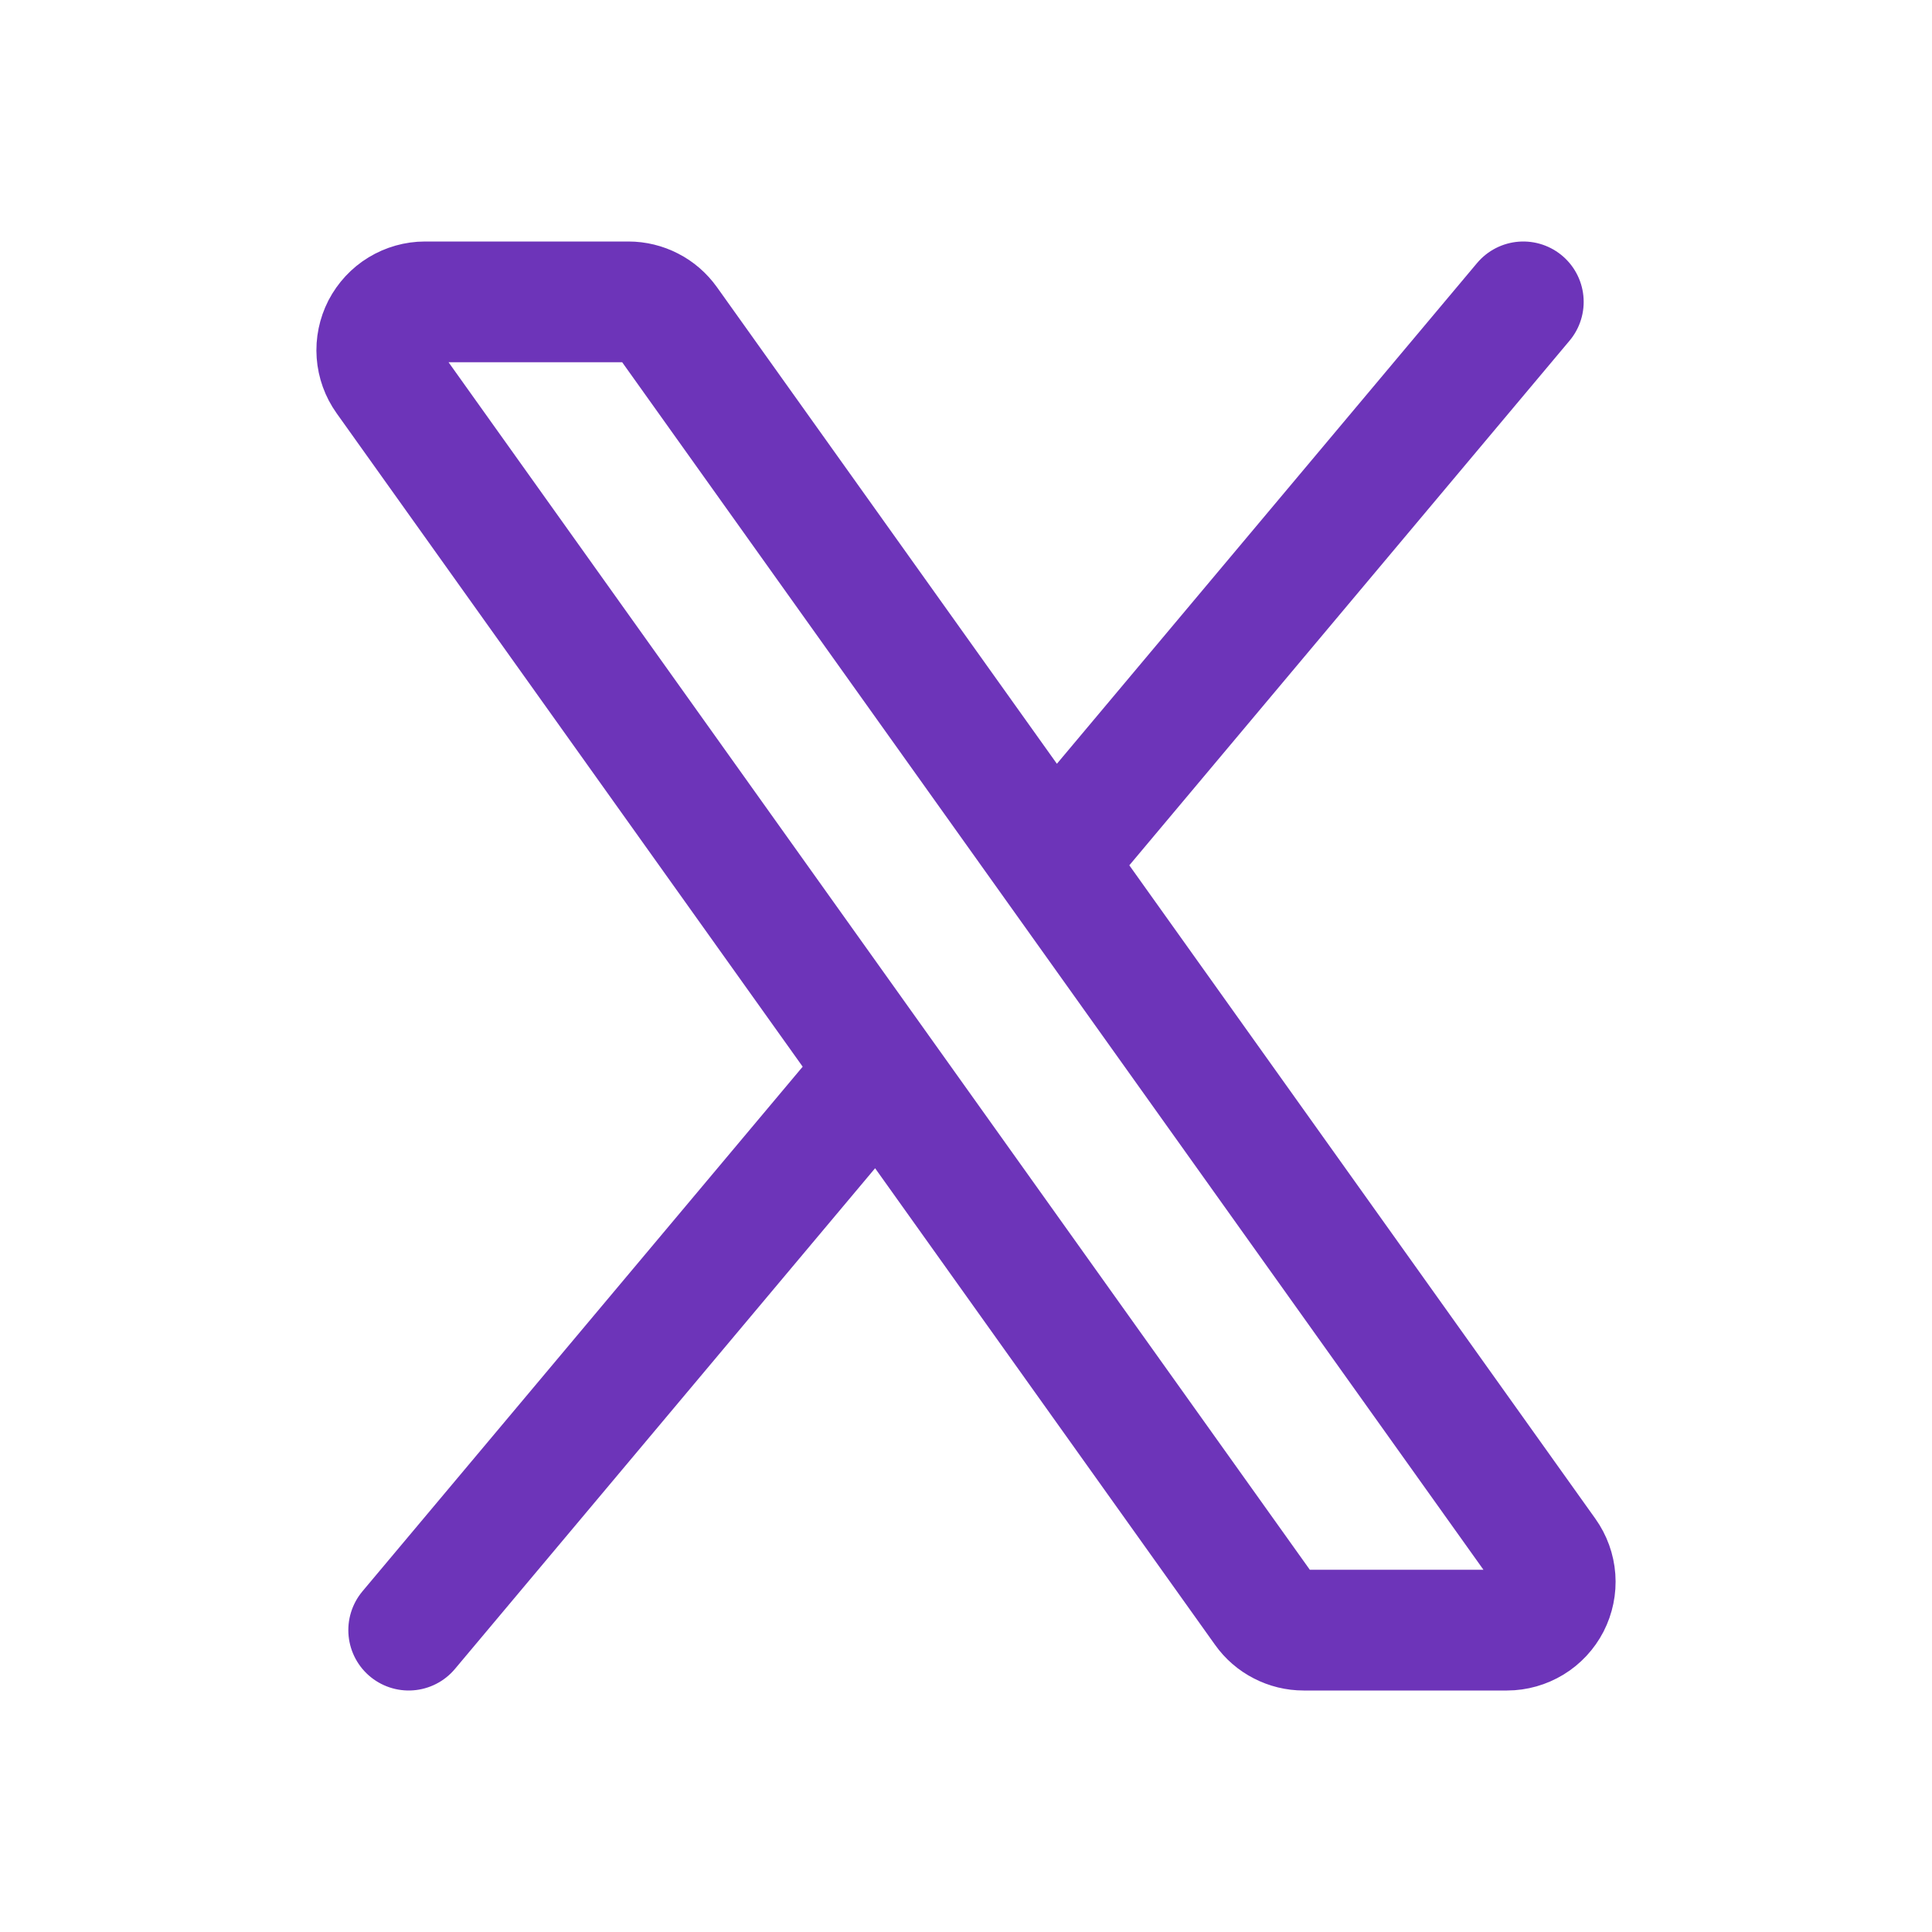 <svg width="24" height="24" viewBox="0 0 24 24" fill="none" xmlns="http://www.w3.org/2000/svg">
<path d="M13.081 10.712L8.295 4.002C8.239 3.924 8.166 3.86 8.081 3.817C7.996 3.773 7.902 3.75 7.806 3.75H5.28C5.17 3.75 5.062 3.781 4.968 3.838C4.874 3.895 4.798 3.978 4.747 4.075C4.697 4.173 4.674 4.283 4.682 4.393C4.69 4.503 4.728 4.608 4.792 4.698L10.919 13.288M13.081 10.712L19.208 19.302C19.272 19.392 19.31 19.497 19.318 19.607C19.326 19.717 19.303 19.827 19.253 19.925C19.202 20.023 19.126 20.105 19.032 20.162C18.938 20.219 18.83 20.25 18.72 20.25H16.194C16.098 20.25 16.004 20.227 15.919 20.183C15.834 20.14 15.76 20.076 15.705 19.998L10.919 13.288M13.081 10.712L18.923 3.75M10.919 13.288L5.077 20.25" stroke="#6D34B9" stroke-width="1.5" stroke-linecap="round" stroke-linejoin="round"/>
</svg>
